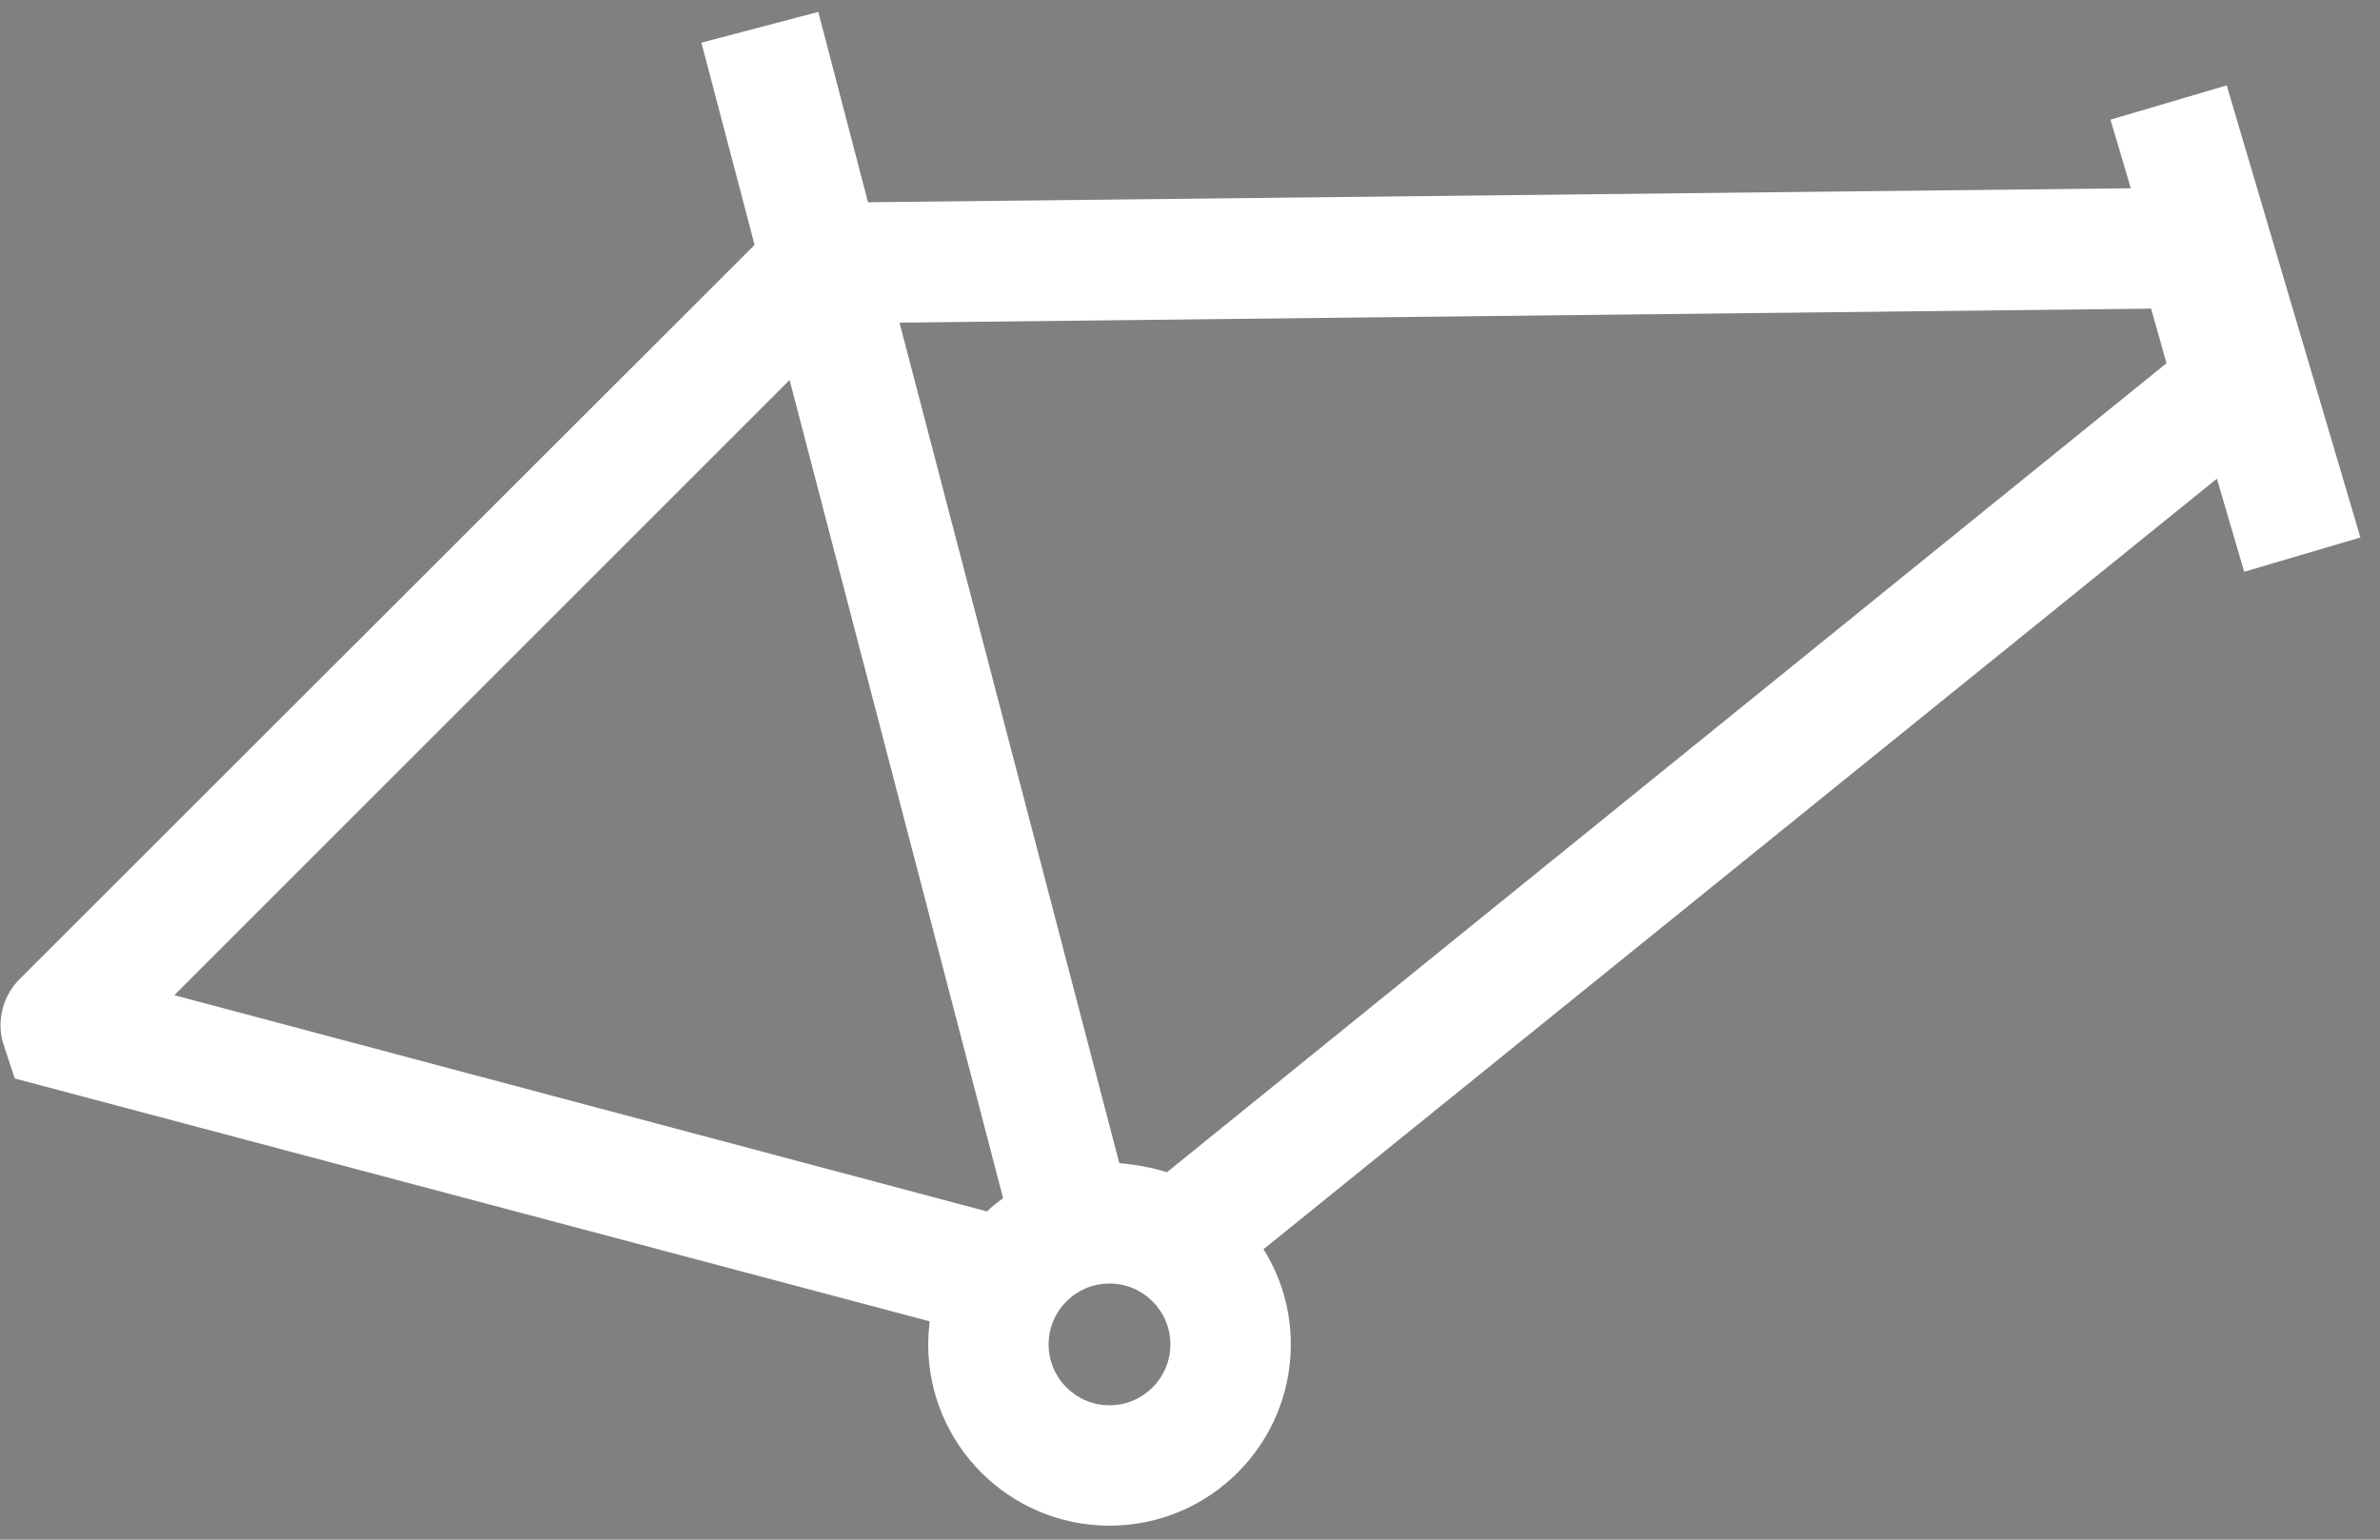 <?xml version="1.0" encoding="utf-8"?>
<!-- Generator: Adobe Illustrator 24.0.1, SVG Export Plug-In . SVG Version: 6.00 Build 0)  -->
<svg version="1.1" id="Layer_1" xmlns="http://www.w3.org/2000/svg" xmlns:xlink="http://www.w3.org/1999/xlink" x="0px" y="0px"
	 viewBox="0 0 34 22" style="enable-background:new 0 0 34 22;" xml:space="preserve">
<rect x="0" y="0" width="34" height="22" fill="#808080" stroke="none"/>
<style type="text/css">
	.st0{fill:#FFFFFF;}
</style>
<g>
	<path d="M15.85,21.31c-1.15,0-2.09-0.94-2.09-2.09c0-0.09,0.01-0.18,0.02-0.27l0.06-0.43L0.61,14.99l-0.09-0.27
		c-0.03-0.12,0.01-0.28,0.12-0.39L11.33,3.65l-0.7-2.69l0.7-0.18l0.68,2.61l19.1-0.21l-0.33-1.13l0.7-0.21l1.63,5.5l-0.7,0.21
		l-0.46-1.57L17.4,17.74l0.23,0.37c0.21,0.33,0.31,0.71,0.31,1.1C17.95,20.37,17.01,21.31,15.85,21.31z M15.85,17.85
		c-0.75,0-1.37,0.61-1.37,1.37s0.61,1.37,1.37,1.37c0.75,0,1.37-0.61,1.37-1.37S16.61,17.85,15.85,17.85z M1.52,14.48l12.72,3.38
		l0.2-0.18c0.06-0.05,0.12-0.11,0.19-0.15l0.27-0.2L11.54,4.46L1.52,14.48z M12.2,4.12l3.4,12.99l0.37,0.02
		c0.19,0.01,0.38,0.04,0.55,0.1l0.26,0.09L31.52,5.38L31.1,3.91L12.2,4.12z"/>
	<path class="st0" d="M11.69,0.17l-1.67,0.44l0.76,2.89L0.28,13.99c-0.23,0.23-0.33,0.58-0.24,0.9l0.17,0.52l13.07,3.47
		c-0.01,0.11-0.02,0.22-0.02,0.33c0,1.43,1.16,2.59,2.59,2.59c1.43,0,2.59-1.16,2.59-2.59c0-0.5-0.14-0.96-0.39-1.36L31.67,6.84
		l0.39,1.33l1.66-0.49l-1.91-6.46l-1.66,0.49l0.29,0.98L12.4,2.89L11.69,0.17L11.69,0.17z M16.67,16.75
		c-0.22-0.07-0.45-0.11-0.68-0.13L12.85,4.61l17.88-0.2l0.22,0.78L16.67,16.75L16.67,16.75z M14.1,17.31L2.49,14.22l8.79-8.79
		l3.05,11.69C14.25,17.18,14.17,17.24,14.1,17.31L14.1,17.31z M15.85,20.08c-0.48,0-0.87-0.39-0.87-0.87s0.39-0.87,0.87-0.87
		c0.48,0,0.87,0.39,0.87,0.87S16.33,20.08,15.85,20.08L15.85,20.08z"/>
</g>
</svg>
